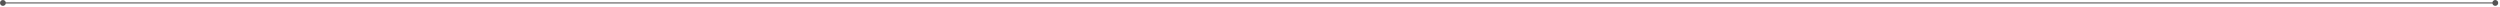 <?xml version="1.0" encoding="UTF-8"?> <svg xmlns="http://www.w3.org/2000/svg" width="1140" height="3" viewBox="0 0 1140 3" fill="none"><path d="M-5.126e-06 1.333C-5.126e-06 2.07 0.597 2.667 1.333 2.667C2.07 2.667 2.667 2.07 2.667 1.333C2.667 0.597 2.07 -8.14199e-05 1.333 -8.14199e-05C0.597 -8.14199e-05 -5.126e-06 0.597 -5.126e-06 1.333ZM1136.51 1.333C1136.51 2.07 1137.11 2.667 1137.84 2.667C1138.58 2.667 1139.18 2.07 1139.18 1.333C1139.18 0.597 1138.58 -8.14199e-05 1137.84 -8.14199e-05C1137.11 -8.14199e-05 1136.51 0.597 1136.51 1.333ZM1.333 1.333V1.583H1137.84V1.333V1.083H1.333V1.333Z" fill="#545454"></path></svg> 